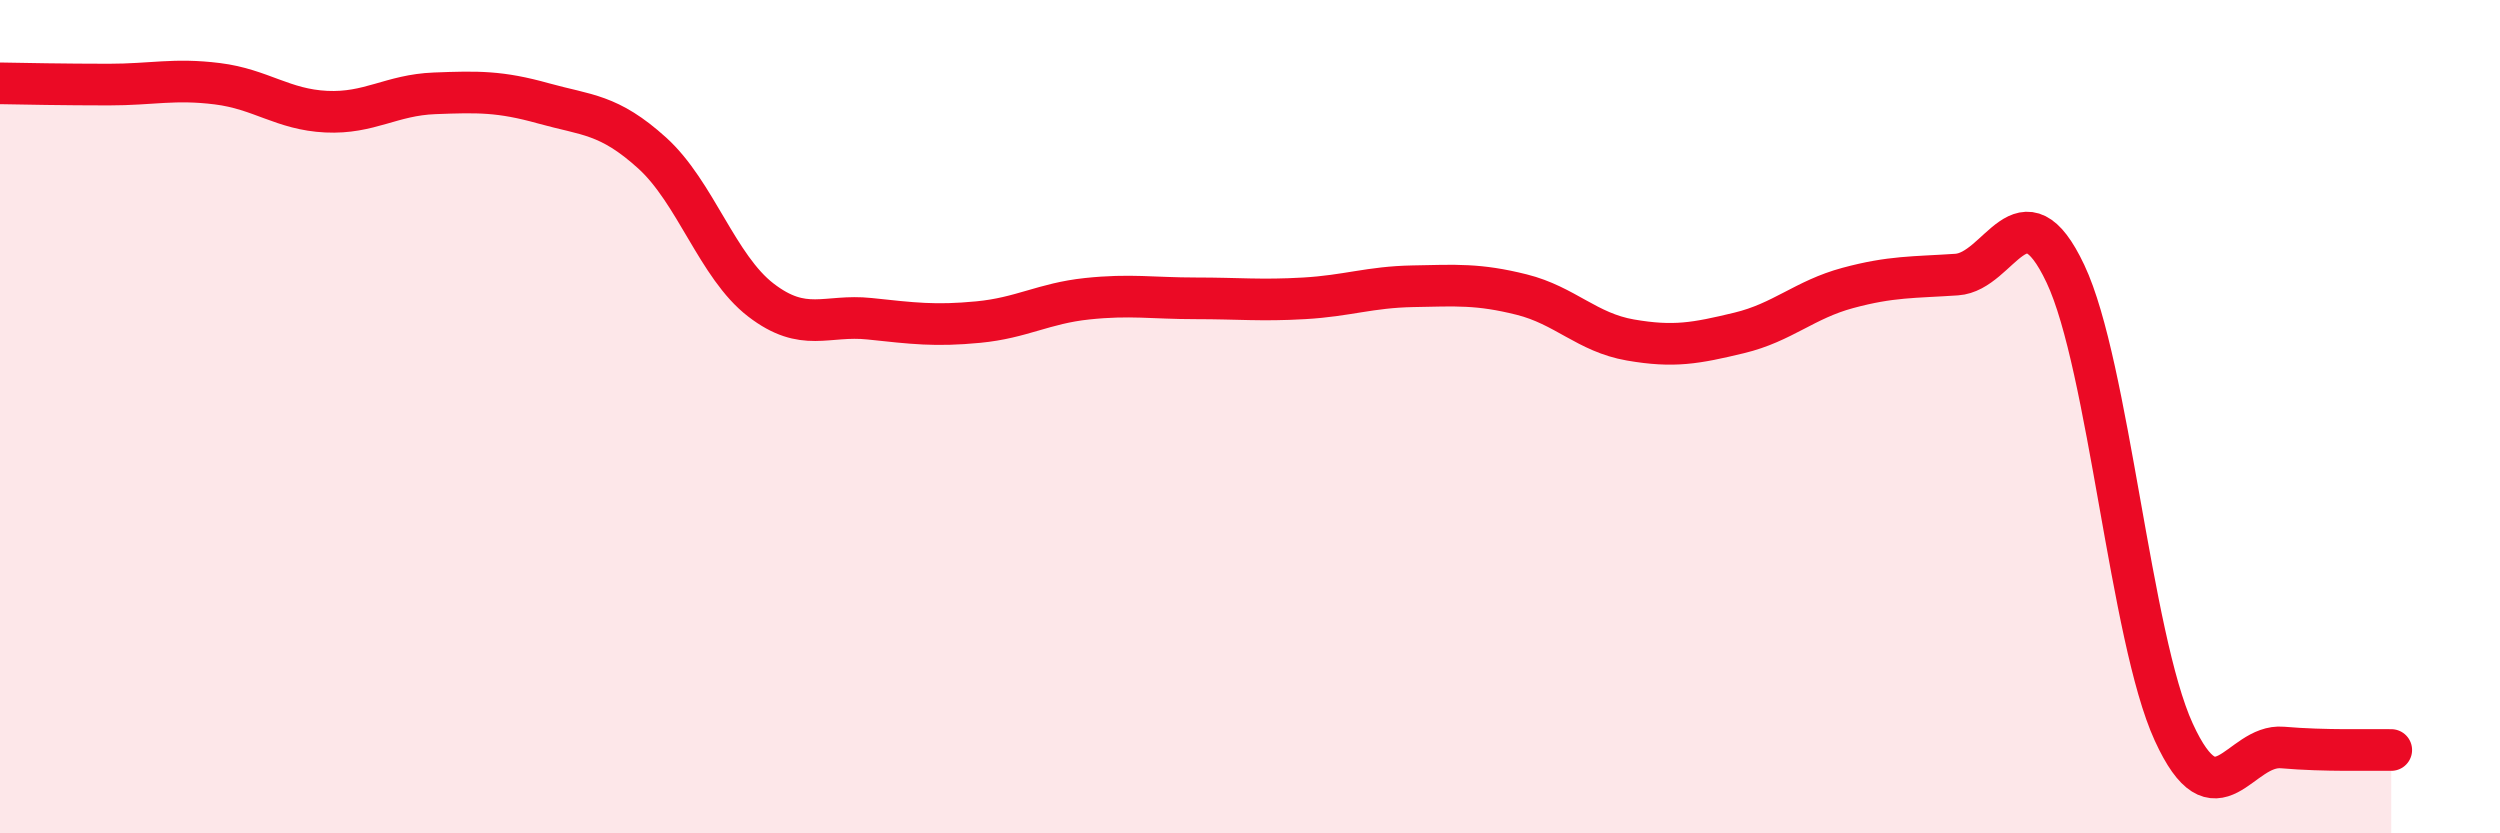 
    <svg width="60" height="20" viewBox="0 0 60 20" xmlns="http://www.w3.org/2000/svg">
      <path
        d="M 0,2 C 0.52,2.01 1.57,2.03 2.61,2.03 C 3.65,2.03 4.18,1.88 5.22,2.01 C 6.26,2.14 6.79,2.63 7.83,2.68 C 8.87,2.73 9.39,2.28 10.43,2.24 C 11.47,2.2 12,2.19 13.04,2.48 C 14.08,2.77 14.61,2.73 15.65,3.67 C 16.69,4.61 17.22,6.4 18.26,7.2 C 19.3,8 19.83,7.54 20.87,7.65 C 21.91,7.76 22.44,7.83 23.48,7.73 C 24.52,7.63 25.05,7.28 26.09,7.17 C 27.13,7.06 27.66,7.16 28.7,7.16 C 29.74,7.16 30.26,7.22 31.3,7.16 C 32.34,7.1 32.87,6.89 33.91,6.87 C 34.95,6.85 35.48,6.81 36.52,7.07 C 37.56,7.33 38.09,7.98 39.13,8.16 C 40.17,8.34 40.7,8.24 41.74,7.99 C 42.78,7.74 43.31,7.19 44.35,6.91 C 45.39,6.63 45.92,6.66 46.96,6.59 C 48,6.52 48.53,4.37 49.57,6.57 C 50.61,8.77 51.13,15.3 52.17,17.57 C 53.21,19.84 53.74,17.85 54.78,17.94 C 55.82,18.03 56.87,17.99 57.39,18L57.39 20L0 20Z"
        fill="#EB0A25"
        opacity="0.1"
        stroke-linecap="round"
        stroke-linejoin="round"
      />
      <path
        d="M 0,2 C 0.52,2.01 1.57,2.03 2.61,2.03 C 3.65,2.03 4.18,1.88 5.22,2.01 C 6.26,2.14 6.79,2.63 7.83,2.68 C 8.87,2.73 9.39,2.28 10.43,2.24 C 11.47,2.2 12,2.19 13.04,2.48 C 14.08,2.77 14.61,2.73 15.65,3.67 C 16.69,4.61 17.22,6.4 18.26,7.2 C 19.3,8 19.83,7.54 20.87,7.65 C 21.91,7.76 22.44,7.83 23.48,7.73 C 24.52,7.63 25.05,7.28 26.09,7.17 C 27.13,7.06 27.66,7.16 28.7,7.16 C 29.74,7.16 30.26,7.22 31.3,7.16 C 32.34,7.1 32.87,6.89 33.91,6.87 C 34.95,6.85 35.48,6.81 36.52,7.07 C 37.56,7.33 38.09,7.98 39.13,8.16 C 40.17,8.34 40.7,8.24 41.74,7.99 C 42.78,7.74 43.31,7.19 44.35,6.91 C 45.39,6.63 45.92,6.66 46.96,6.59 C 48,6.52 48.53,4.37 49.57,6.57 C 50.61,8.77 51.13,15.3 52.17,17.57 C 53.21,19.84 53.74,17.85 54.78,17.94 C 55.82,18.03 56.87,17.99 57.39,18"
        stroke="#EB0A25"
        stroke-width="1"
        fill="none"
        stroke-linecap="round"
        stroke-linejoin="round"
      />
    </svg>
  